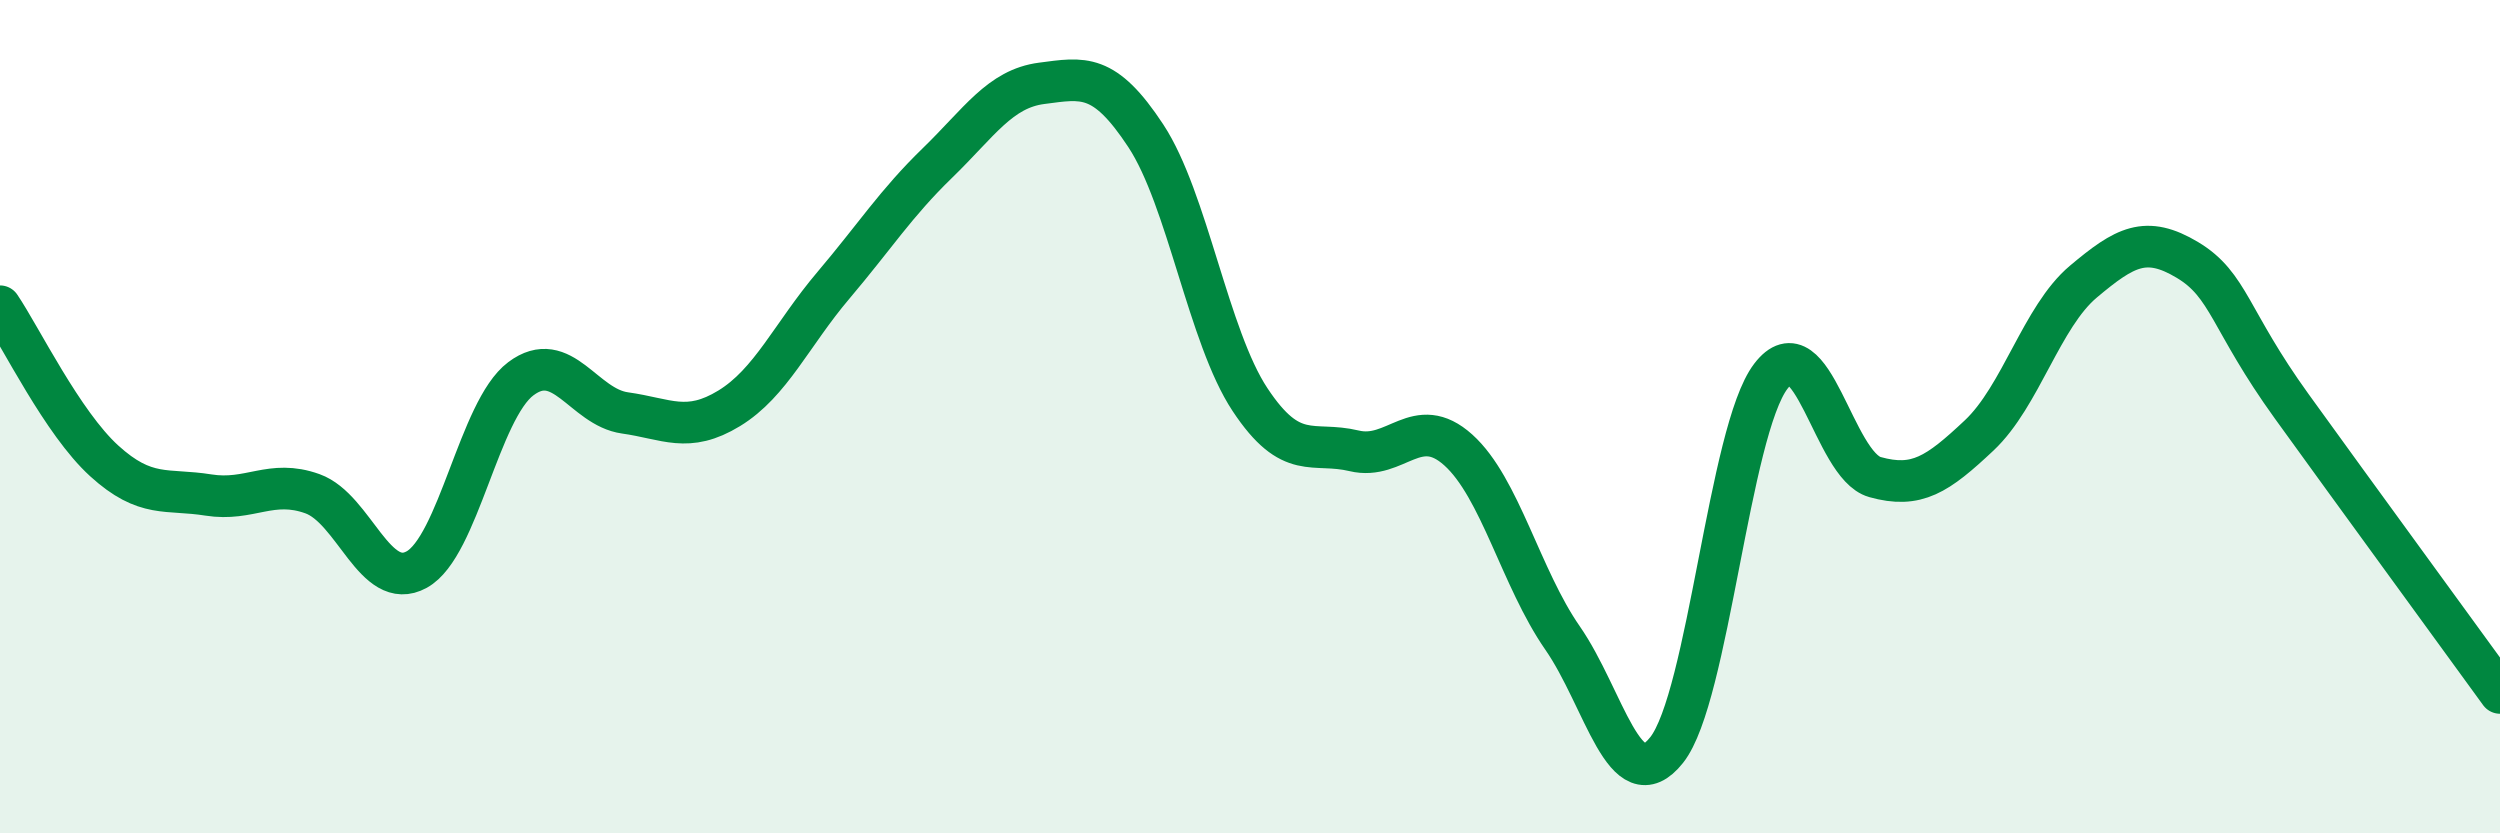 
    <svg width="60" height="20" viewBox="0 0 60 20" xmlns="http://www.w3.org/2000/svg">
      <path
        d="M 0,7.35 C 0.5,8.09 1.5,10.15 2.5,11.06 C 3.5,11.97 4,11.72 5,11.88 C 6,12.04 6.5,11.49 7.5,11.85 C 8.5,12.21 9,14.22 10,13.67 C 11,13.12 11.5,9.84 12.5,9.09 C 13.5,8.34 14,9.77 15,9.91 C 16,10.05 16.5,10.41 17.5,9.8 C 18.5,9.19 19,8.03 20,6.85 C 21,5.67 21.5,4.88 22.5,3.91 C 23.5,2.94 24,2.13 25,2 C 26,1.87 26.5,1.74 27.5,3.26 C 28.5,4.78 29,8.08 30,9.59 C 31,11.1 31.5,10.58 32.5,10.82 C 33.5,11.06 34,9.9 35,10.8 C 36,11.7 36.5,13.87 37.5,15.31 C 38.5,16.75 39,19.26 40,18 C 41,16.74 41.5,10.34 42.5,9.03 C 43.5,7.72 44,11.17 45,11.45 C 46,11.73 46.5,11.39 47.5,10.45 C 48.5,9.51 49,7.6 50,6.76 C 51,5.92 51.5,5.64 52.5,6.24 C 53.5,6.84 53.5,7.67 55,9.75 C 56.5,11.83 59,15.25 60,16.63L60 20L0 20Z"
        fill="#008740"
        opacity="0.1"
        stroke-linecap="round"
        stroke-linejoin="round"
      />
      <path
        d="M 0,7.35 C 0.5,8.09 1.5,10.15 2.5,11.06 C 3.5,11.97 4,11.72 5,11.88 C 6,12.04 6.5,11.49 7.5,11.85 C 8.5,12.21 9,14.22 10,13.67 C 11,13.12 11.5,9.84 12.5,9.09 C 13.5,8.34 14,9.77 15,9.91 C 16,10.05 16.5,10.41 17.5,9.8 C 18.5,9.19 19,8.03 20,6.85 C 21,5.67 21.5,4.88 22.5,3.91 C 23.5,2.94 24,2.13 25,2 C 26,1.87 26.5,1.74 27.5,3.26 C 28.5,4.78 29,8.08 30,9.59 C 31,11.1 31.5,10.58 32.5,10.82 C 33.5,11.06 34,9.9 35,10.8 C 36,11.7 36.5,13.87 37.5,15.31 C 38.5,16.75 39,19.26 40,18 C 41,16.74 41.5,10.34 42.5,9.03 C 43.5,7.72 44,11.17 45,11.45 C 46,11.73 46.5,11.39 47.5,10.45 C 48.5,9.51 49,7.6 50,6.76 C 51,5.92 51.5,5.64 52.5,6.24 C 53.5,6.84 53.5,7.67 55,9.75 C 56.5,11.83 59,15.25 60,16.63"
        stroke="#008740"
        stroke-width="1"
        fill="none"
        stroke-linecap="round"
        stroke-linejoin="round"
      />
    </svg>
  